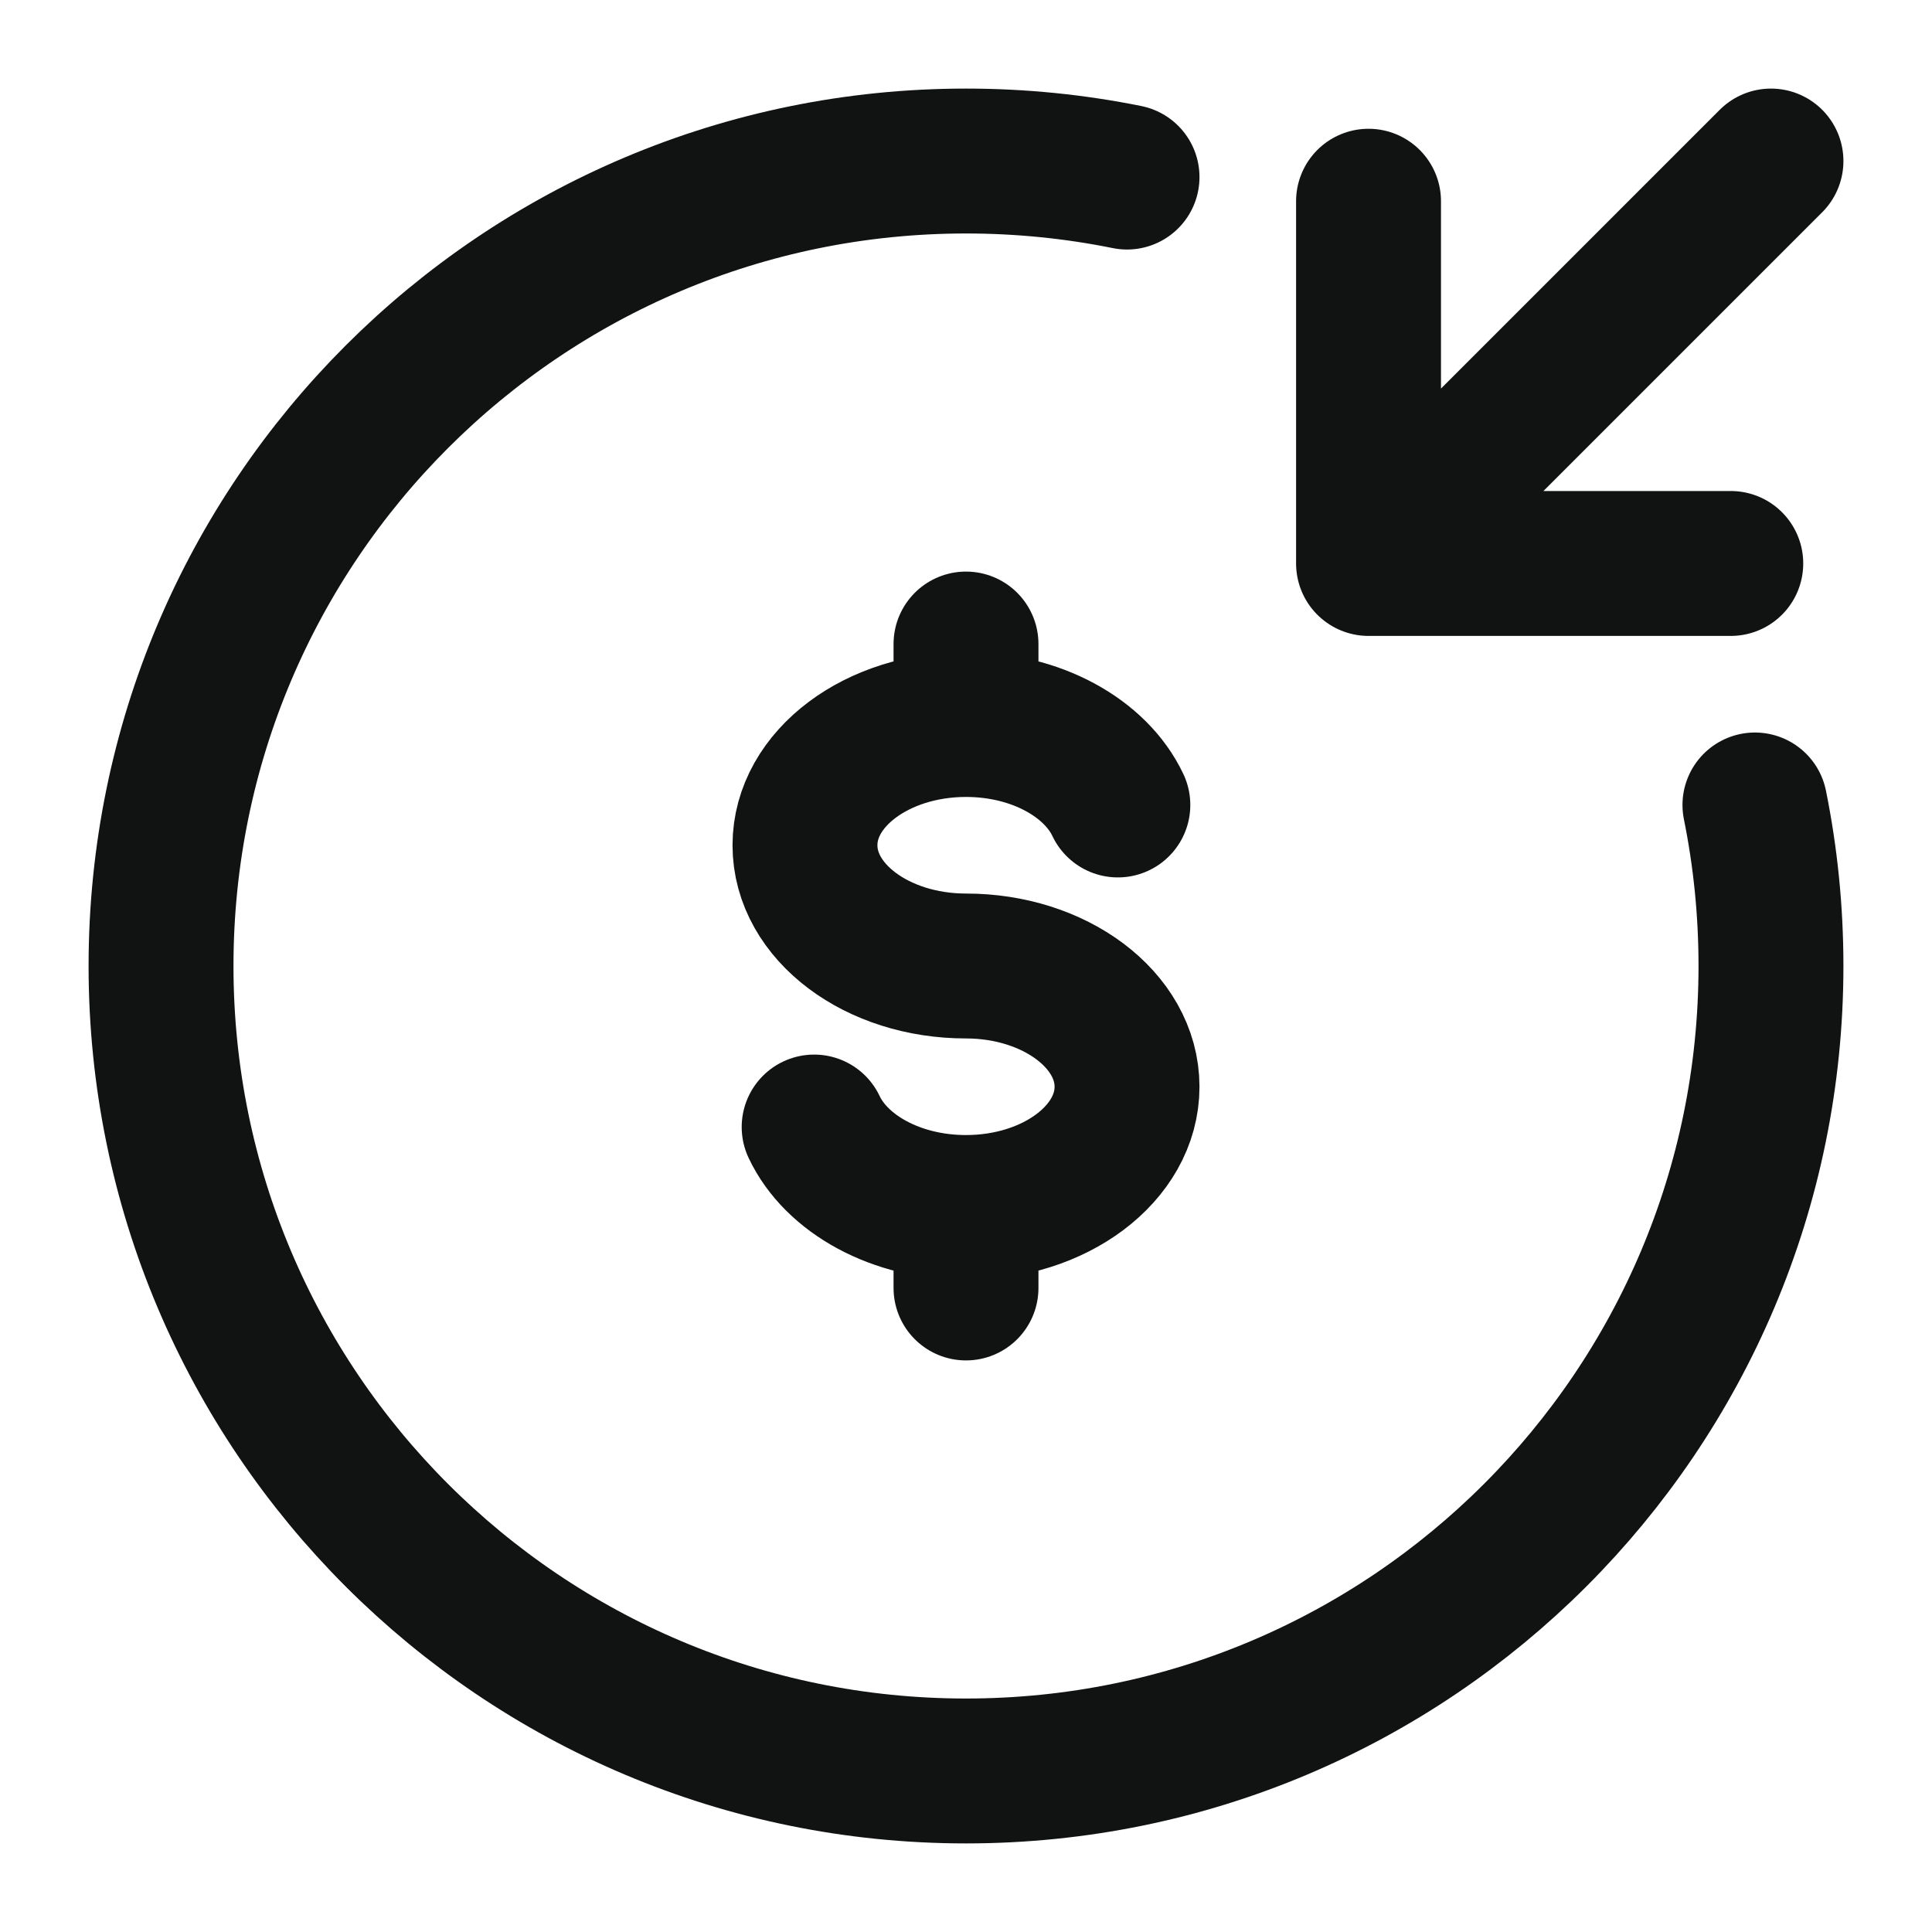 <svg width="20" height="20" viewBox="0 0 20 20" fill="none" xmlns="http://www.w3.org/2000/svg">
<g clip-path="url(#clip0_2095_996)">
<path d="M10 7.5C9.079 7.5 8.333 8.06 8.333 8.75C8.333 9.44 9.079 10 10 10C10.92 10 11.667 10.56 11.667 11.25C11.667 11.94 10.92 12.5 10 12.5M10 7.5C10.726 7.5 11.343 7.848 11.572 8.333M10 7.5V6.667M10 12.5C9.274 12.5 8.657 12.152 8.428 11.667M10 12.5V13.333" stroke="#111212" stroke-width="1.5" stroke-linecap="round" stroke-linejoin="round"/>
<path d="M11.667 1.833C11.128 1.724 10.571 1.667 10 1.667C5.398 1.667 1.667 5.398 1.667 10C1.667 14.602 5.398 18.333 10 18.333C14.602 18.333 18.333 14.602 18.333 10C18.333 9.429 18.276 8.872 18.167 8.333" stroke="#111212" stroke-width="1.5" stroke-linecap="round" stroke-linejoin="round"/>
<path d="M14.167 5.833H17.917M14.167 5.833V2.083M14.167 5.833L18.333 1.667" stroke="#111212" stroke-width="1.5" stroke-linecap="round" stroke-linejoin="round"/>
</g>
<defs>
<clipPath id="clip0_2095_996">
<rect width="20" height="20" fill="white"/>
</clipPath>
</defs>
</svg>
